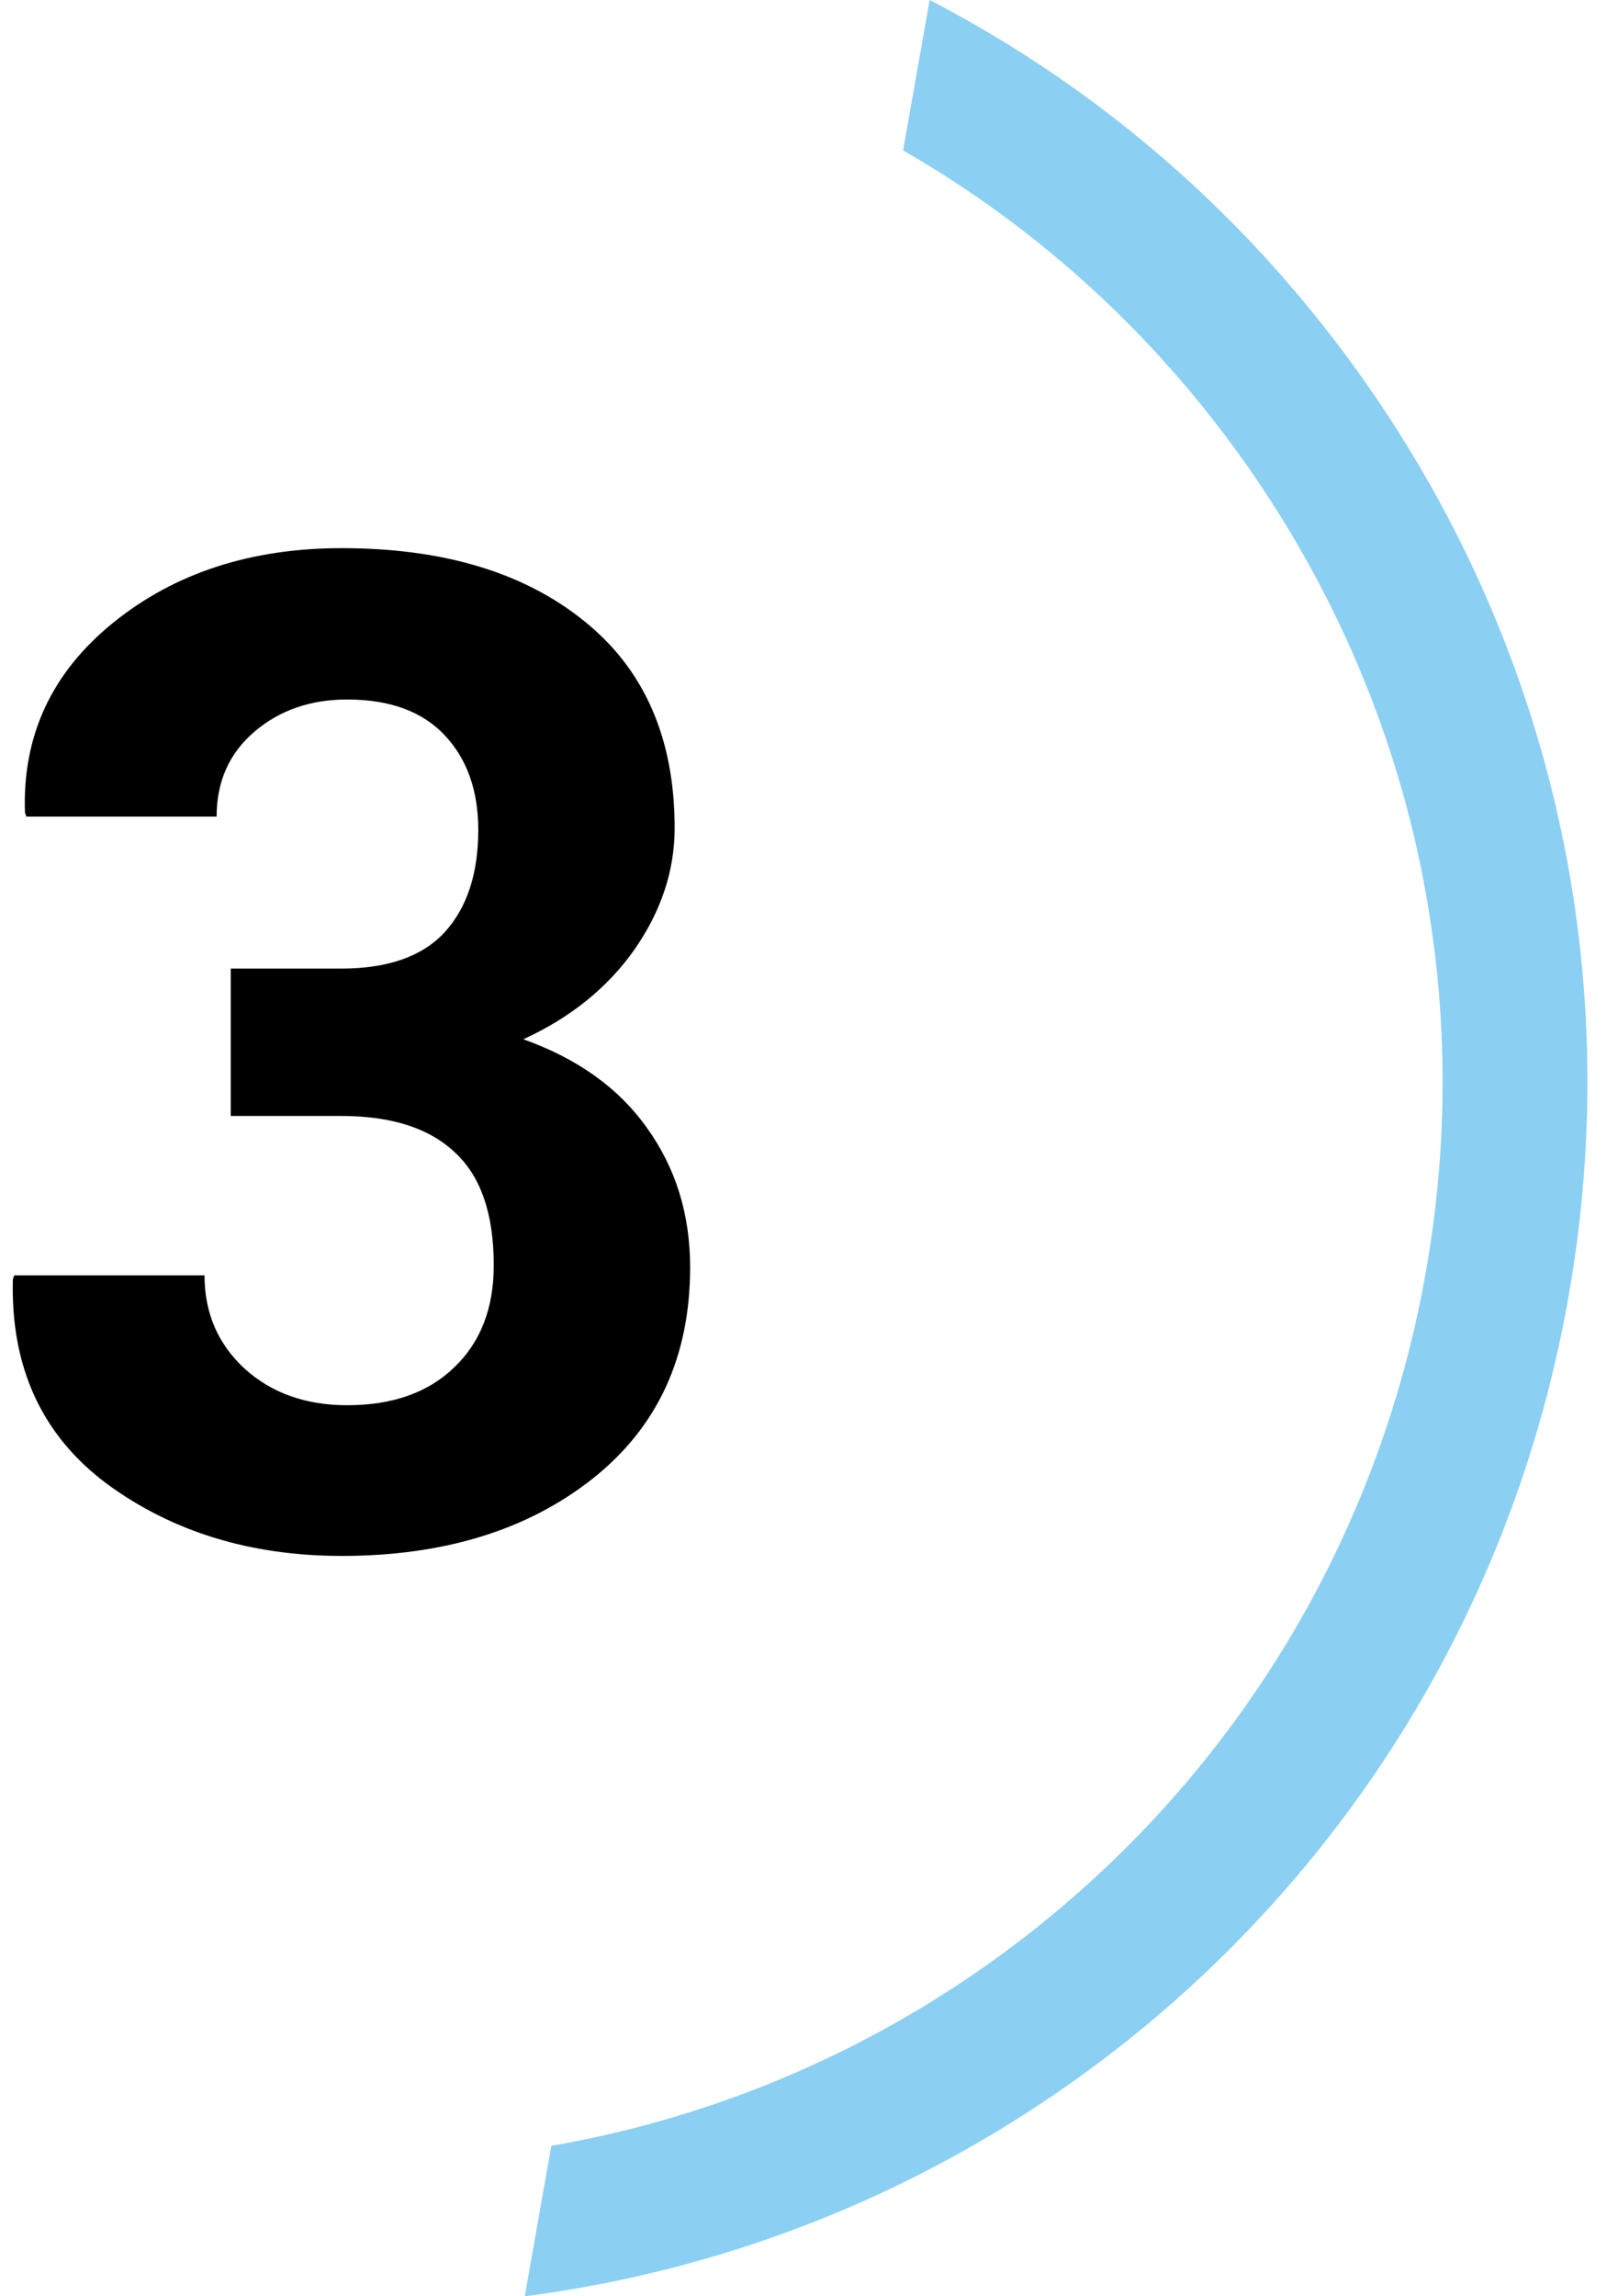 <svg width="49" height="70" viewBox="0 0 49 70" version="1.1" xmlns="http://www.w3.org/2000/svg" xmlns:xlink="http://www.w3.org/1999/xlink">
<title>Group 5 Copy</title>
<desc>Created using Figma</desc>
<g id="Canvas" transform="translate(456 -5093)">
<g id="Group 5 Copy">
<g id="Fill 31">
<use xlink:href="#path0_fill" transform="translate(-440 5093)" fill="#8BD0F2"/>
</g>
<g id="3">
<use xlink:href="#path1_fill" transform="translate(-483 5096)"/>
</g>
</g>
</g>
<defs>
<path id="path0_fill" fill-rule="evenodd" d="M 25.656 11.687C 22.161 6.695 17.605 2.727 12.347 0L 11.537 4.585C 15.654 6.953 19.236 10.213 22.041 14.219C 27.072 21.404 29.004 30.12 27.479 38.759C 25.039 52.594 14.231 63.087 0.811 65.412L 0 70C 15.948 67.935 28.965 55.757 31.827 39.527C 33.556 29.726 31.365 19.837 25.656 11.687Z"/>
<path id="path1_fill" d="M 34.036 26.527L 37.399 26.527C 38.821 26.527 39.874 26.158 40.558 25.42C 41.241 24.668 41.583 23.629 41.583 22.303C 41.583 21.1 41.241 20.136 40.558 19.411C 39.874 18.686 38.883 18.324 37.584 18.324C 36.463 18.324 35.52 18.652 34.754 19.309C 33.988 19.965 33.605 20.826 33.605 21.893L 27.802 21.893L 27.761 21.77C 27.679 19.432 28.574 17.504 30.447 15.986C 32.32 14.469 34.645 13.71 37.42 13.71C 40.51 13.71 42.971 14.448 44.803 15.925C 46.648 17.401 47.571 19.507 47.571 22.241C 47.571 23.54 47.161 24.777 46.341 25.953C 45.52 27.115 44.393 28.024 42.957 28.681C 44.611 29.269 45.869 30.171 46.73 31.388C 47.605 32.605 48.043 34.02 48.043 35.633C 48.043 38.367 47.045 40.52 45.049 42.093C 43.066 43.651 40.523 44.431 37.42 44.431C 34.645 44.431 32.259 43.699 30.263 42.236C 28.28 40.76 27.323 38.682 27.392 36.002L 27.433 35.879L 33.236 35.879C 33.236 37.027 33.647 37.977 34.467 38.73C 35.287 39.468 36.326 39.837 37.584 39.837C 38.965 39.837 40.052 39.454 40.845 38.688C 41.651 37.923 42.055 36.884 42.055 35.571C 42.055 33.999 41.658 32.851 40.865 32.126C 40.086 31.388 38.931 31.019 37.399 31.019L 34.036 31.019L 34.036 26.527Z"/>
</defs>
</svg>
